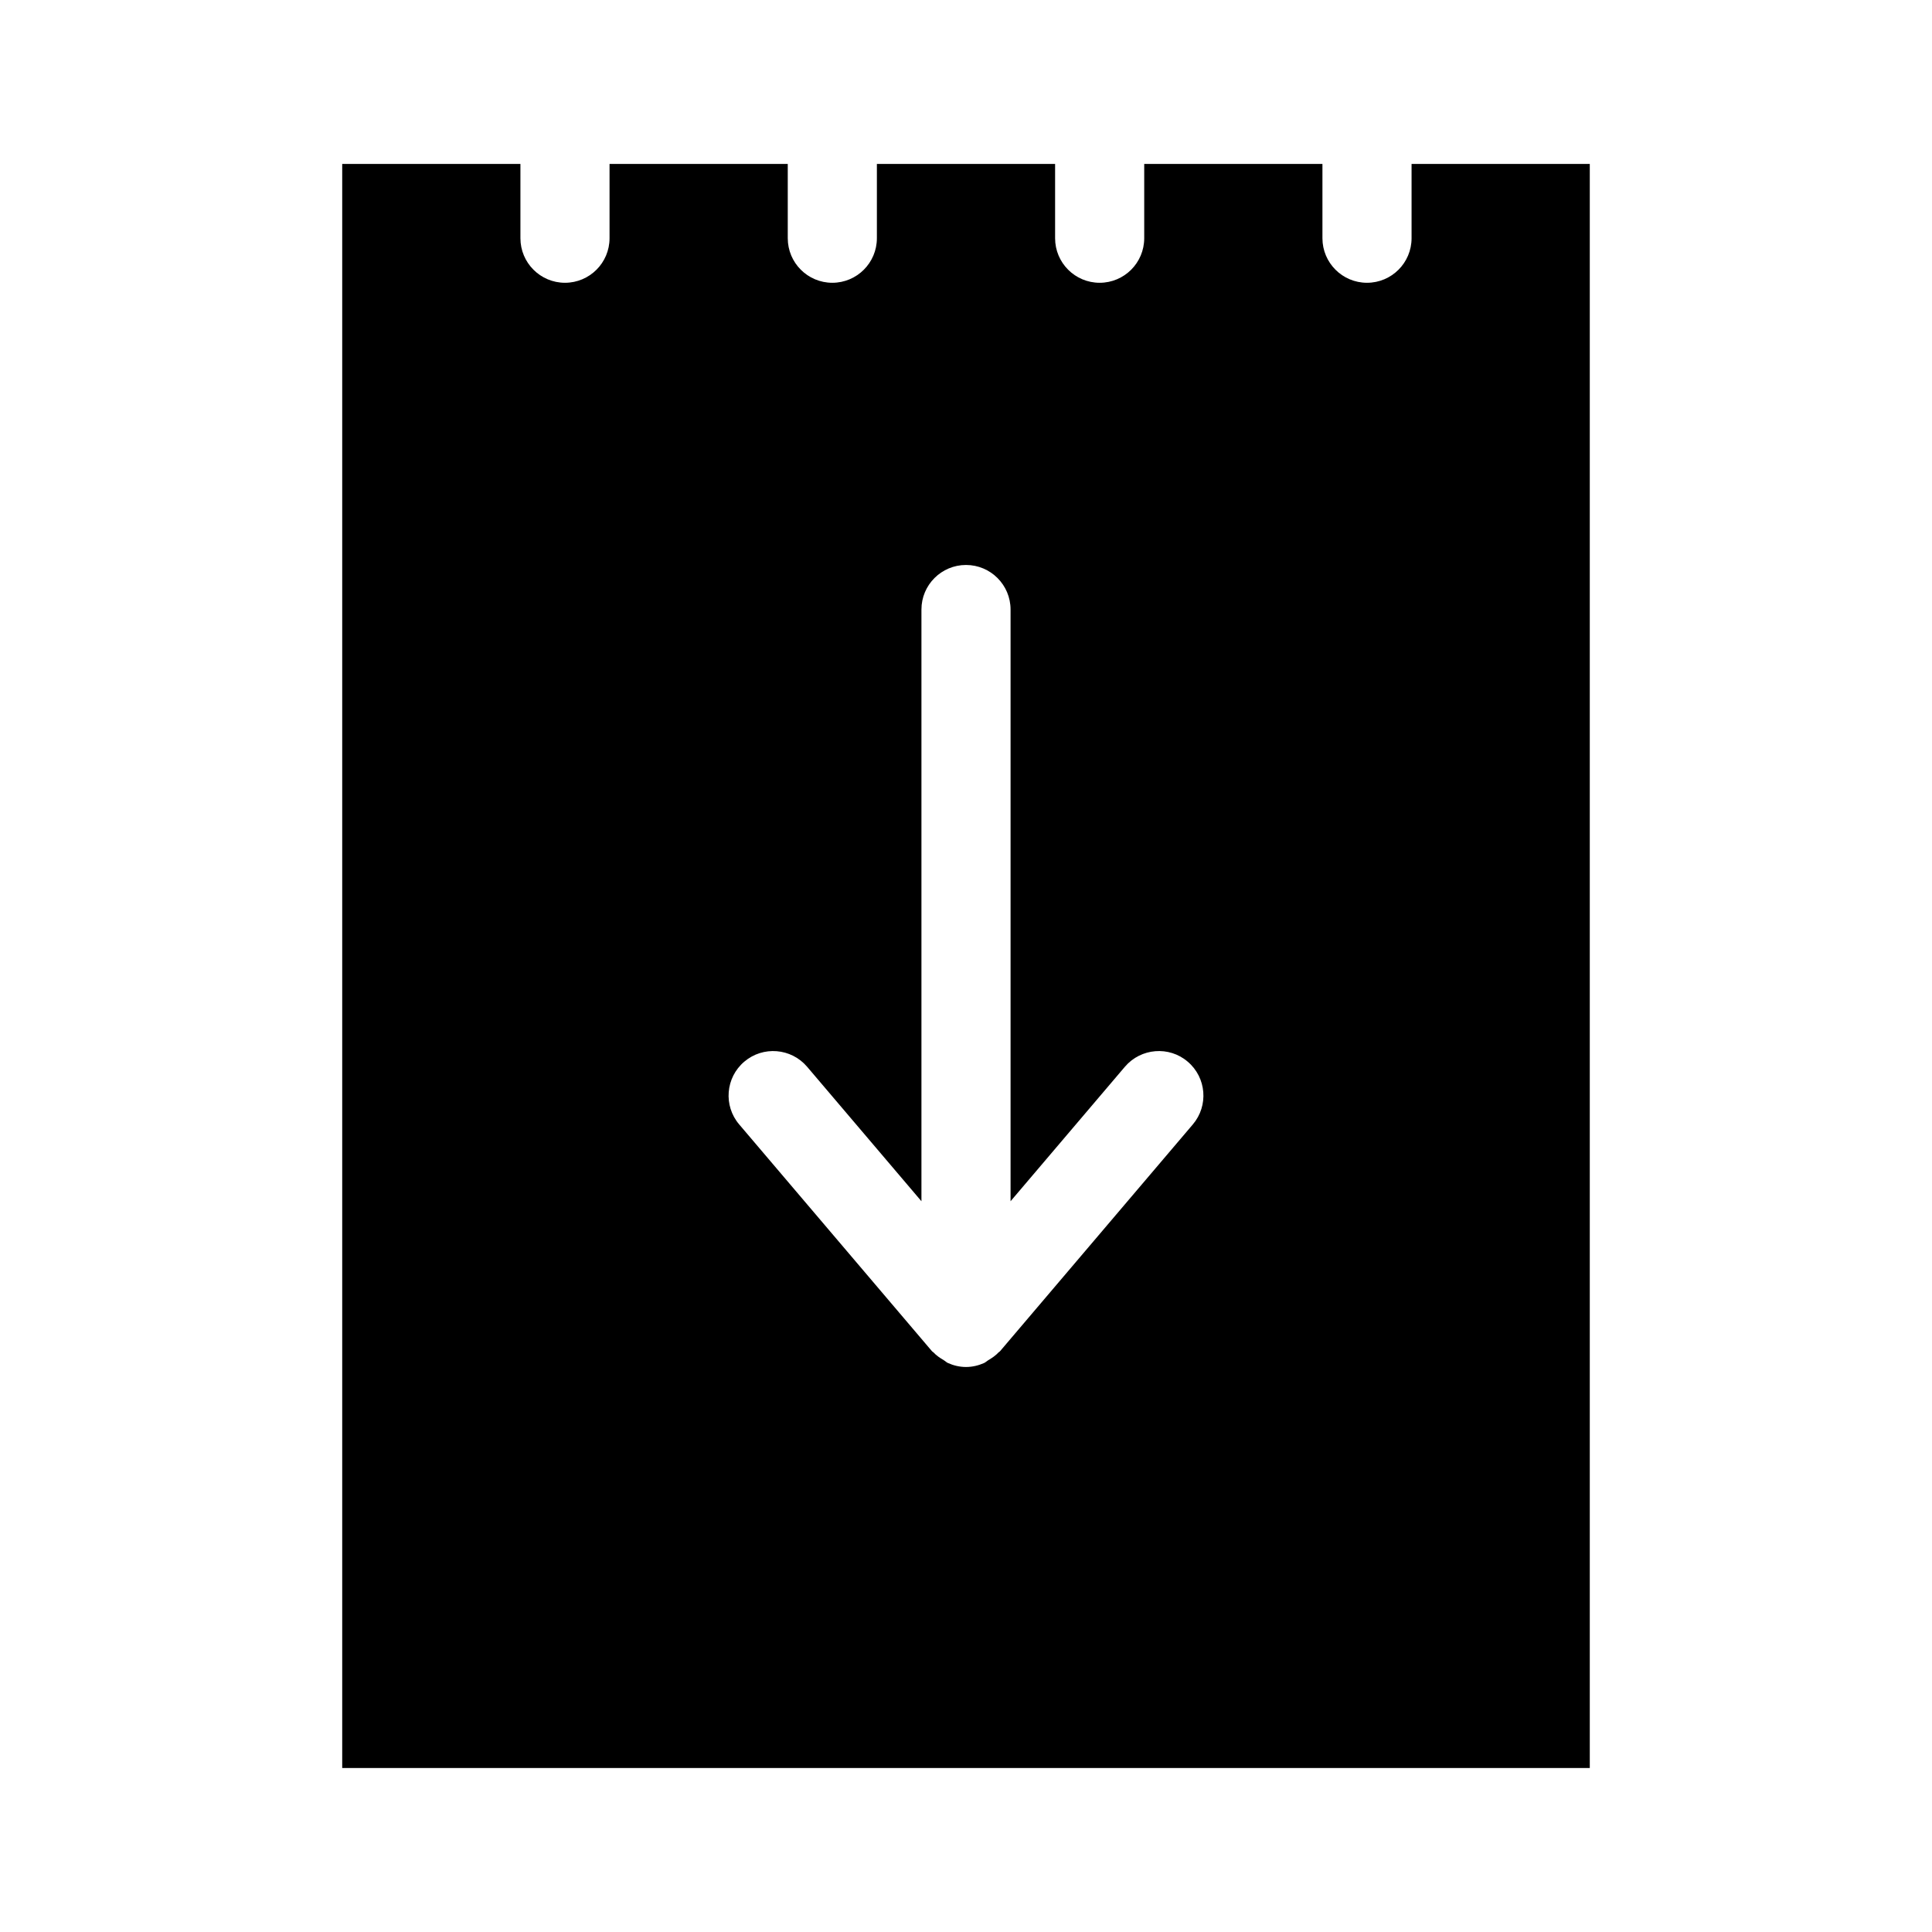 <?xml version="1.0" encoding="UTF-8"?>
<!-- Uploaded to: ICON Repo, www.iconrepo.com, Generator: ICON Repo Mixer Tools -->
<svg fill="#000000" width="800px" height="800px" version="1.1" viewBox="144 144 512 512" xmlns="http://www.w3.org/2000/svg">
 <path d="m234.69 187.45v425.09h330.62v-425.09h-47.23v19.68c0 6.519-5.289 11.809-11.809 11.809-6.523 0-11.812-5.289-11.812-11.809v-19.68h-47.23v19.68c0 6.519-5.289 11.809-11.809 11.809s-11.809-5.289-11.809-11.809v-19.68h-47.23v19.68c0 6.519-5.289 11.809-11.809 11.809s-11.809-5.289-11.809-11.809v-19.68h-47.23v19.68c0 6.519-5.289 11.809-11.809 11.809-6.519 0-11.809-5.289-11.809-11.809v-19.68zm106.56 237.9c4.949-4.211 12.406-3.621 16.637 1.344l30.305 35.648v-156.81c0-6.519 5.289-11.809 11.809-11.809s11.809 5.289 11.809 11.809v156.81l30.305-35.648c4.242-4.965 11.715-5.559 16.637-1.344 4.981 4.219 5.582 11.676 1.352 16.645l-51.105 60.117c-0.098 0.117-0.254 0.16-0.355 0.27-0.789 0.859-1.746 1.496-2.758 2.094-0.387 0.227-0.691 0.562-1.102 0.742-1.469 0.648-3.074 1.047-4.781 1.047-1.711 0-3.312-0.398-4.781-1.051-0.41-0.18-0.715-0.516-1.102-0.742-1.012-0.598-1.969-1.234-2.758-2.094-0.102-0.113-0.258-0.156-0.355-0.27l-51.105-60.117c-4.231-4.965-3.629-12.422 1.352-16.645z"/>
</svg>